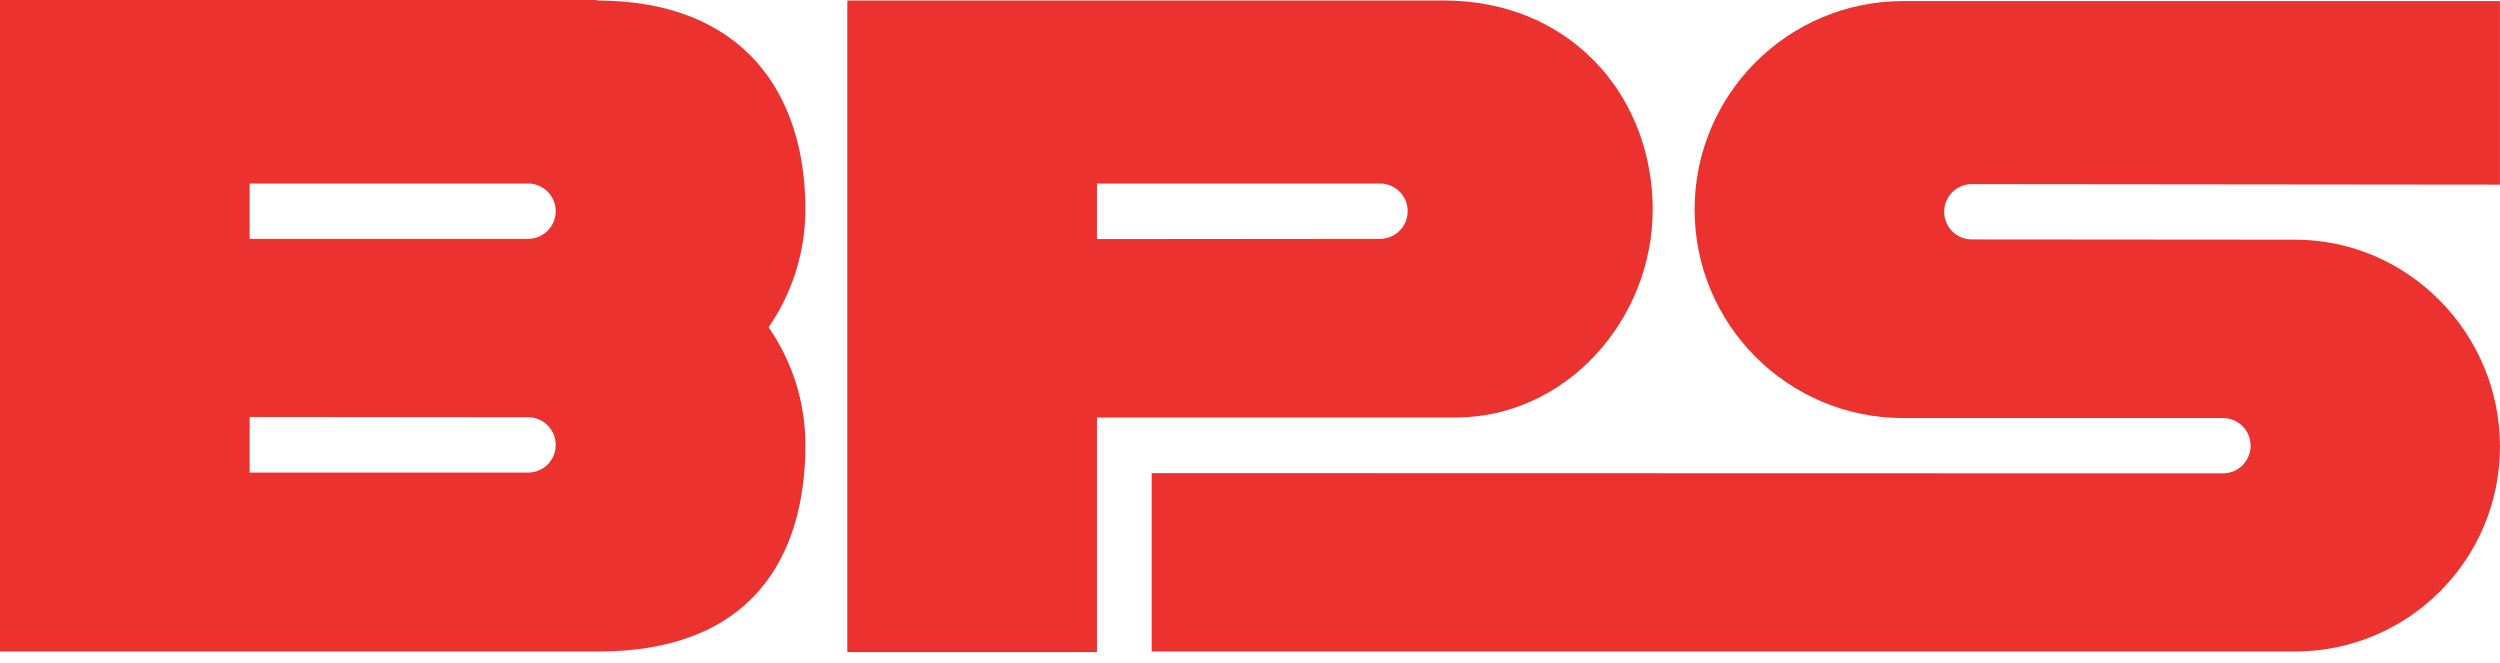<svg xmlns="http://www.w3.org/2000/svg" width="147" height="39" viewBox="0 0 147 39" fill="none"><path d="M147 0.063H111.902C105.131 0.063 99.642 5.552 99.642 12.321C99.642 19.092 105.131 24.581 111.902 24.581H130.709C131.608 24.581 132.336 25.308 132.336 26.207C132.336 27.106 131.608 27.834 130.709 27.834L67.718 27.819V38.308H134.947C141.603 38.308 146.998 32.912 146.998 26.256C146.998 19.6 141.603 14.093 134.947 14.093L115.944 14.078C115.046 14.078 114.317 13.35 114.317 12.453C114.317 11.555 115.045 10.826 115.944 10.826C116.05 10.826 146.998 10.857 146.998 10.857V0.063H147Z" fill="#EB322E"></path><path d="M64.5 14.059V10.79H81.145C82.044 10.791 82.771 11.519 82.771 12.418C82.771 13.317 82.044 14.044 81.145 14.044L64.5 14.059ZM49.822 0.032V38.34H64.5V24.549H85.575C92.067 24.549 97.18 18.836 97.18 12.29C97.18 12.134 97.17 11.806 97.17 11.806C96.913 5.259 92.066 0.031 84.92 0.031H49.822V0.032Z" fill="#EB322E"></path><path d="M14.678 27.788V24.517L31.05 24.533C31.948 24.535 32.676 25.262 32.676 26.161C32.676 27.06 31.949 27.788 31.05 27.788H14.678ZM14.678 14.044V10.79H31.05C31.948 10.791 32.676 11.519 32.676 12.418C32.676 13.317 31.949 14.044 31.05 14.044H14.678ZM35.098 0H0V38.306H35.098L35.102 38.303C35.138 38.303 35.174 38.306 35.211 38.306C44.096 38.306 47.356 32.868 47.356 26.16C47.356 23.588 46.555 21.207 45.192 19.244C46.557 17.268 47.356 14.871 47.356 12.289C47.356 5.52 43.73 0.031 35.098 0.031V0Z" fill="#EB322E"></path></svg>